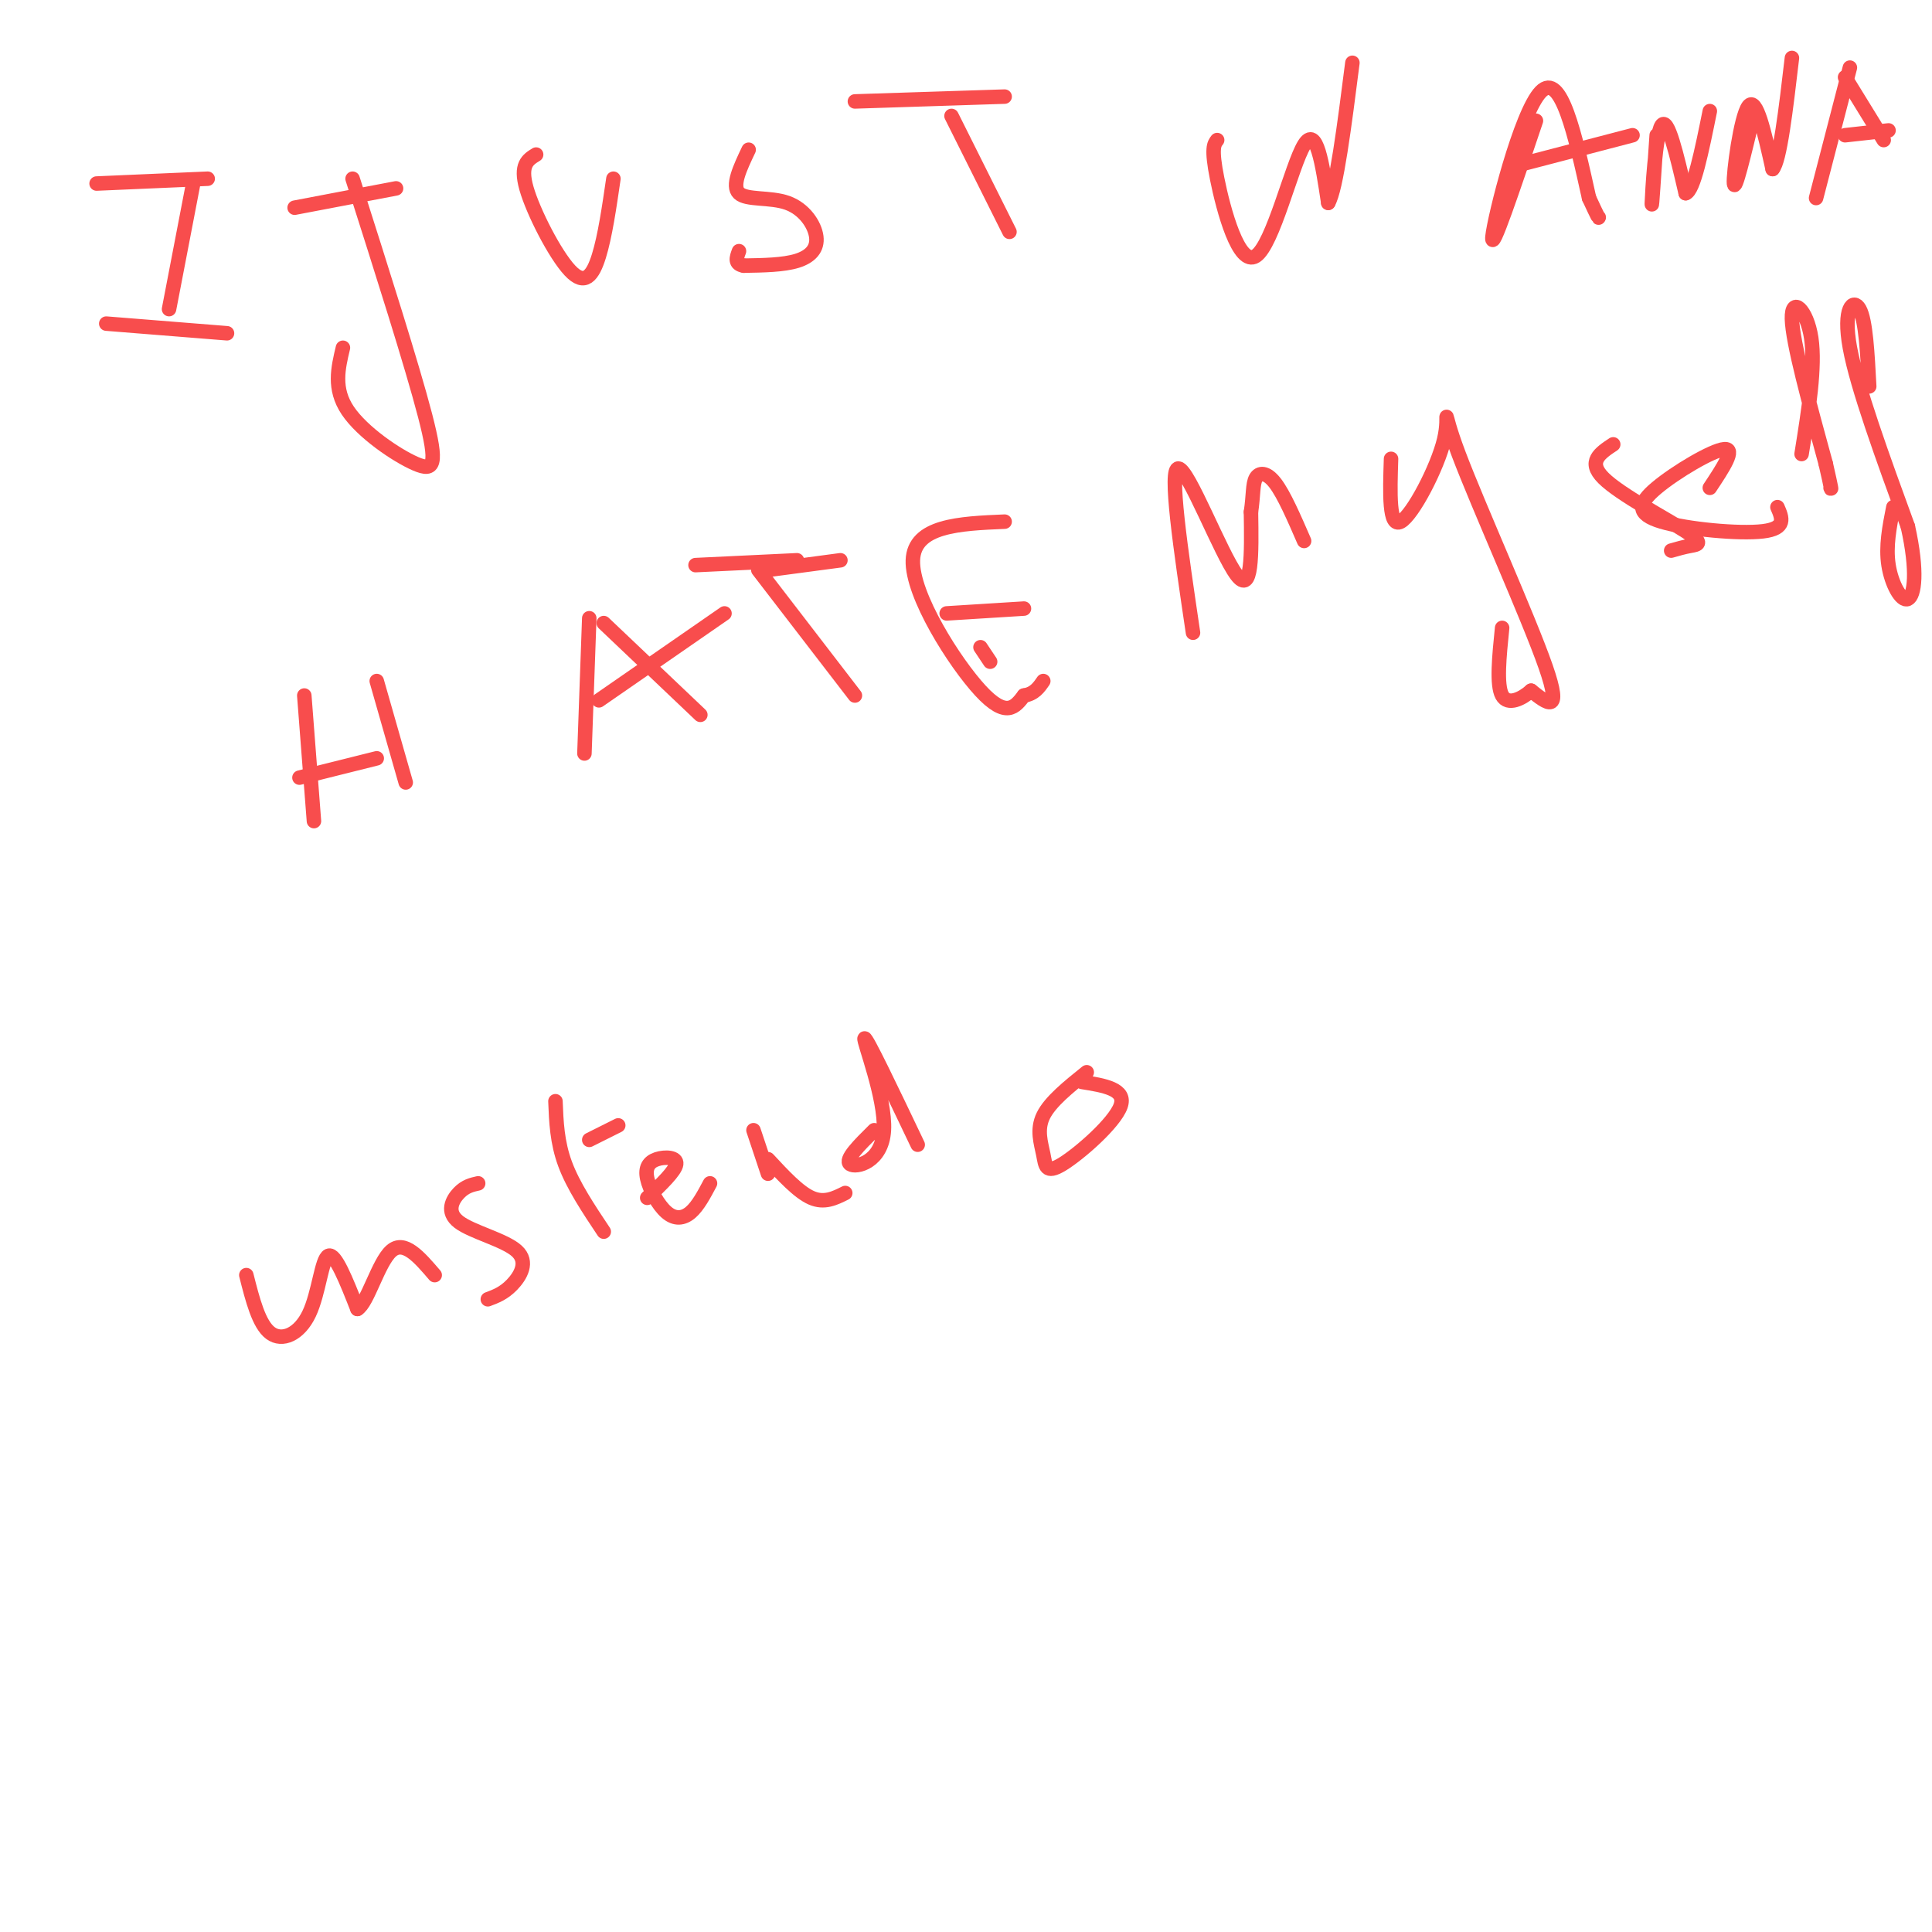 <svg viewBox='0 0 400 400' version='1.1' xmlns='http://www.w3.org/2000/svg' xmlns:xlink='http://www.w3.org/1999/xlink'><g fill='none' stroke='#F84D4D' stroke-width='3' stroke-linecap='round' stroke-linejoin='round'><path d='M40,38c0.000,0.000 -5.000,26.000 -5,26'/><path d='M20,38c0.000,0.000 23.000,-1.000 23,-1'/><path d='M22,67c0.000,0.000 25.000,2.000 25,2'/><path d='M73,37c6.155,19.327 12.310,38.655 15,49c2.690,10.345 1.917,11.708 -2,10c-3.917,-1.708 -10.976,-6.488 -14,-11c-3.024,-4.512 -2.012,-8.756 -1,-13'/><path d='M82,39c0.000,0.000 -21.000,4.000 -21,4'/><path d='M111,32c-1.702,1.042 -3.405,2.083 -2,7c1.405,4.917 5.917,13.708 9,17c3.083,3.292 4.738,1.083 6,-3c1.262,-4.083 2.131,-10.042 3,-16'/><path d='M155,31c-1.781,3.751 -3.563,7.502 -2,9c1.563,1.498 6.470,0.742 10,2c3.530,1.258 5.681,4.531 6,7c0.319,2.469 -1.195,4.134 -4,5c-2.805,0.866 -6.903,0.933 -11,1'/><path d='M154,55c-2.000,-0.333 -1.500,-1.667 -1,-3'/><path d='M197,24c0.000,0.000 12.000,24.000 12,24'/><path d='M208,20c0.000,0.000 -31.000,1.000 -31,1'/><path d='M252,29c-0.637,0.815 -1.274,1.631 0,8c1.274,6.369 4.458,18.292 8,16c3.542,-2.292 7.440,-18.798 10,-23c2.560,-4.202 3.780,3.899 5,12'/><path d='M275,42c1.667,-2.833 3.333,-15.917 5,-29'/><path d='M318,25c-4.689,13.956 -9.378,27.911 -9,24c0.378,-3.911 5.822,-25.689 10,-30c4.178,-4.311 7.089,8.844 10,22'/><path d='M329,41c2.000,4.333 2.000,4.167 2,4'/><path d='M315,34c0.000,0.000 23.000,-6.000 23,-6'/><path d='M343,28c-0.533,8.000 -1.067,16.000 -1,14c0.067,-2.000 0.733,-14.000 2,-16c1.267,-2.000 3.133,6.000 5,14'/><path d='M349,40c1.667,-0.500 3.333,-8.750 5,-17'/><path d='M363,24c-1.911,7.978 -3.822,15.956 -4,14c-0.178,-1.956 1.378,-13.844 3,-16c1.622,-2.156 3.311,5.422 5,13'/><path d='M367,35c1.500,-1.667 2.750,-12.333 4,-23'/><path d='M383,14c0.000,0.000 -7.000,27.000 -7,27'/><path d='M382,16c0.000,0.000 8.000,13.000 8,13'/><path d='M382,28c0.000,0.000 9.000,-1.000 9,-1'/><path d='M63,144c0.000,0.000 2.000,26.000 2,26'/><path d='M62,161c0.000,0.000 16.000,-4.000 16,-4'/><path d='M78,141c0.000,0.000 6.000,21.000 6,21'/><path d='M122,128c0.000,0.000 -1.000,28.000 -1,28'/><path d='M125,129c0.000,0.000 20.000,19.000 20,19'/><path d='M124,145c0.000,0.000 26.000,-18.000 26,-18'/><path d='M157,118c0.000,0.000 20.000,26.000 20,26'/><path d='M174,116c0.000,0.000 -15.000,2.000 -15,2'/><path d='M165,116c0.000,0.000 -21.000,1.000 -21,1'/><path d='M205,137c0.000,0.000 -2.000,-3.000 -2,-3'/><path d='M208,108c-9.378,0.400 -18.756,0.800 -19,8c-0.244,7.200 8.644,21.200 14,27c5.356,5.800 7.178,3.400 9,1'/><path d='M212,144c2.167,-0.333 3.083,-1.667 4,-3'/><path d='M212,126c0.000,0.000 -16.000,1.000 -16,1'/><path d='M247,131c-2.533,-17.089 -5.067,-34.178 -3,-34c2.067,0.178 8.733,17.622 12,22c3.267,4.378 3.133,-4.311 3,-13'/><path d='M259,106c0.524,-3.512 0.333,-5.792 1,-7c0.667,-1.208 2.190,-1.345 4,1c1.810,2.345 3.905,7.173 6,12'/><path d='M288,95c-0.231,7.167 -0.463,14.335 2,13c2.463,-1.335 7.619,-11.172 9,-17c1.381,-5.828 -1.013,-7.646 3,3c4.013,10.646 14.432,33.756 18,44c3.568,10.244 0.284,7.622 -3,5'/><path d='M317,143c-1.800,1.622 -4.800,3.178 -6,1c-1.200,-2.178 -0.600,-8.089 0,-14'/><path d='M334,92c-2.714,1.798 -5.429,3.595 -2,7c3.429,3.405 13.000,8.417 17,11c4.000,2.583 2.429,2.738 1,3c-1.429,0.262 -2.714,0.631 -4,1'/><path d='M354,101c2.721,-4.099 5.442,-8.198 3,-8c-2.442,0.198 -10.046,4.692 -14,8c-3.954,3.308 -4.257,5.429 1,7c5.257,1.571 16.073,2.592 21,2c4.927,-0.592 3.963,-2.796 3,-5'/><path d='M373,94c1.444,-9.022 2.889,-18.044 2,-24c-0.889,-5.956 -4.111,-8.844 -4,-4c0.111,4.844 3.556,17.422 7,30'/><path d='M378,96c1.333,5.833 1.167,5.417 1,5'/><path d='M387,80c-0.356,-6.822 -0.711,-13.644 -2,-16c-1.289,-2.356 -3.511,-0.244 -2,8c1.511,8.244 6.756,22.622 12,37'/><path d='M395,109c2.107,9.393 1.375,14.375 0,15c-1.375,0.625 -3.393,-3.107 -4,-7c-0.607,-3.893 0.196,-7.946 1,-12'/><path d='M51,264c1.292,5.101 2.583,10.202 5,12c2.417,1.798 5.958,0.292 8,-4c2.042,-4.292 2.583,-11.369 4,-12c1.417,-0.631 3.708,5.185 6,11'/><path d='M74,271c2.089,-1.178 4.311,-9.622 7,-12c2.689,-2.378 5.844,1.311 9,5'/><path d='M99,245c-1.327,0.297 -2.654,0.593 -4,2c-1.346,1.407 -2.711,3.923 0,6c2.711,2.077 9.499,3.713 12,6c2.501,2.287 0.715,5.225 -1,7c-1.715,1.775 -3.357,2.388 -5,3'/><path d='M115,228c0.167,4.250 0.333,8.500 2,13c1.667,4.500 4.833,9.250 8,14'/><path d='M128,233c0.000,0.000 -6.000,3.000 -6,3'/><path d='M134,248c2.905,-2.778 5.809,-5.556 6,-7c0.191,-1.444 -2.333,-1.553 -4,-1c-1.667,0.553 -2.478,1.767 -2,4c0.478,2.233 2.244,5.486 4,7c1.756,1.514 3.502,1.290 5,0c1.498,-1.290 2.749,-3.645 4,-6'/><path d='M156,234c0.000,0.000 3.000,9.000 3,9'/><path d='M159,240c3.167,3.417 6.333,6.833 9,8c2.667,1.167 4.833,0.083 7,-1'/><path d='M181,234c-3.089,3.054 -6.179,6.107 -5,7c1.179,0.893 6.625,-0.375 7,-7c0.375,-6.625 -4.321,-18.607 -4,-19c0.321,-0.393 5.661,10.804 11,22'/><path d='M225,222c-3.791,3.046 -7.582,6.093 -9,9c-1.418,2.907 -0.463,5.676 0,8c0.463,2.324 0.432,4.203 4,2c3.568,-2.203 10.734,-8.486 12,-12c1.266,-3.514 -3.367,-4.257 -8,-5'/></g>
</svg>